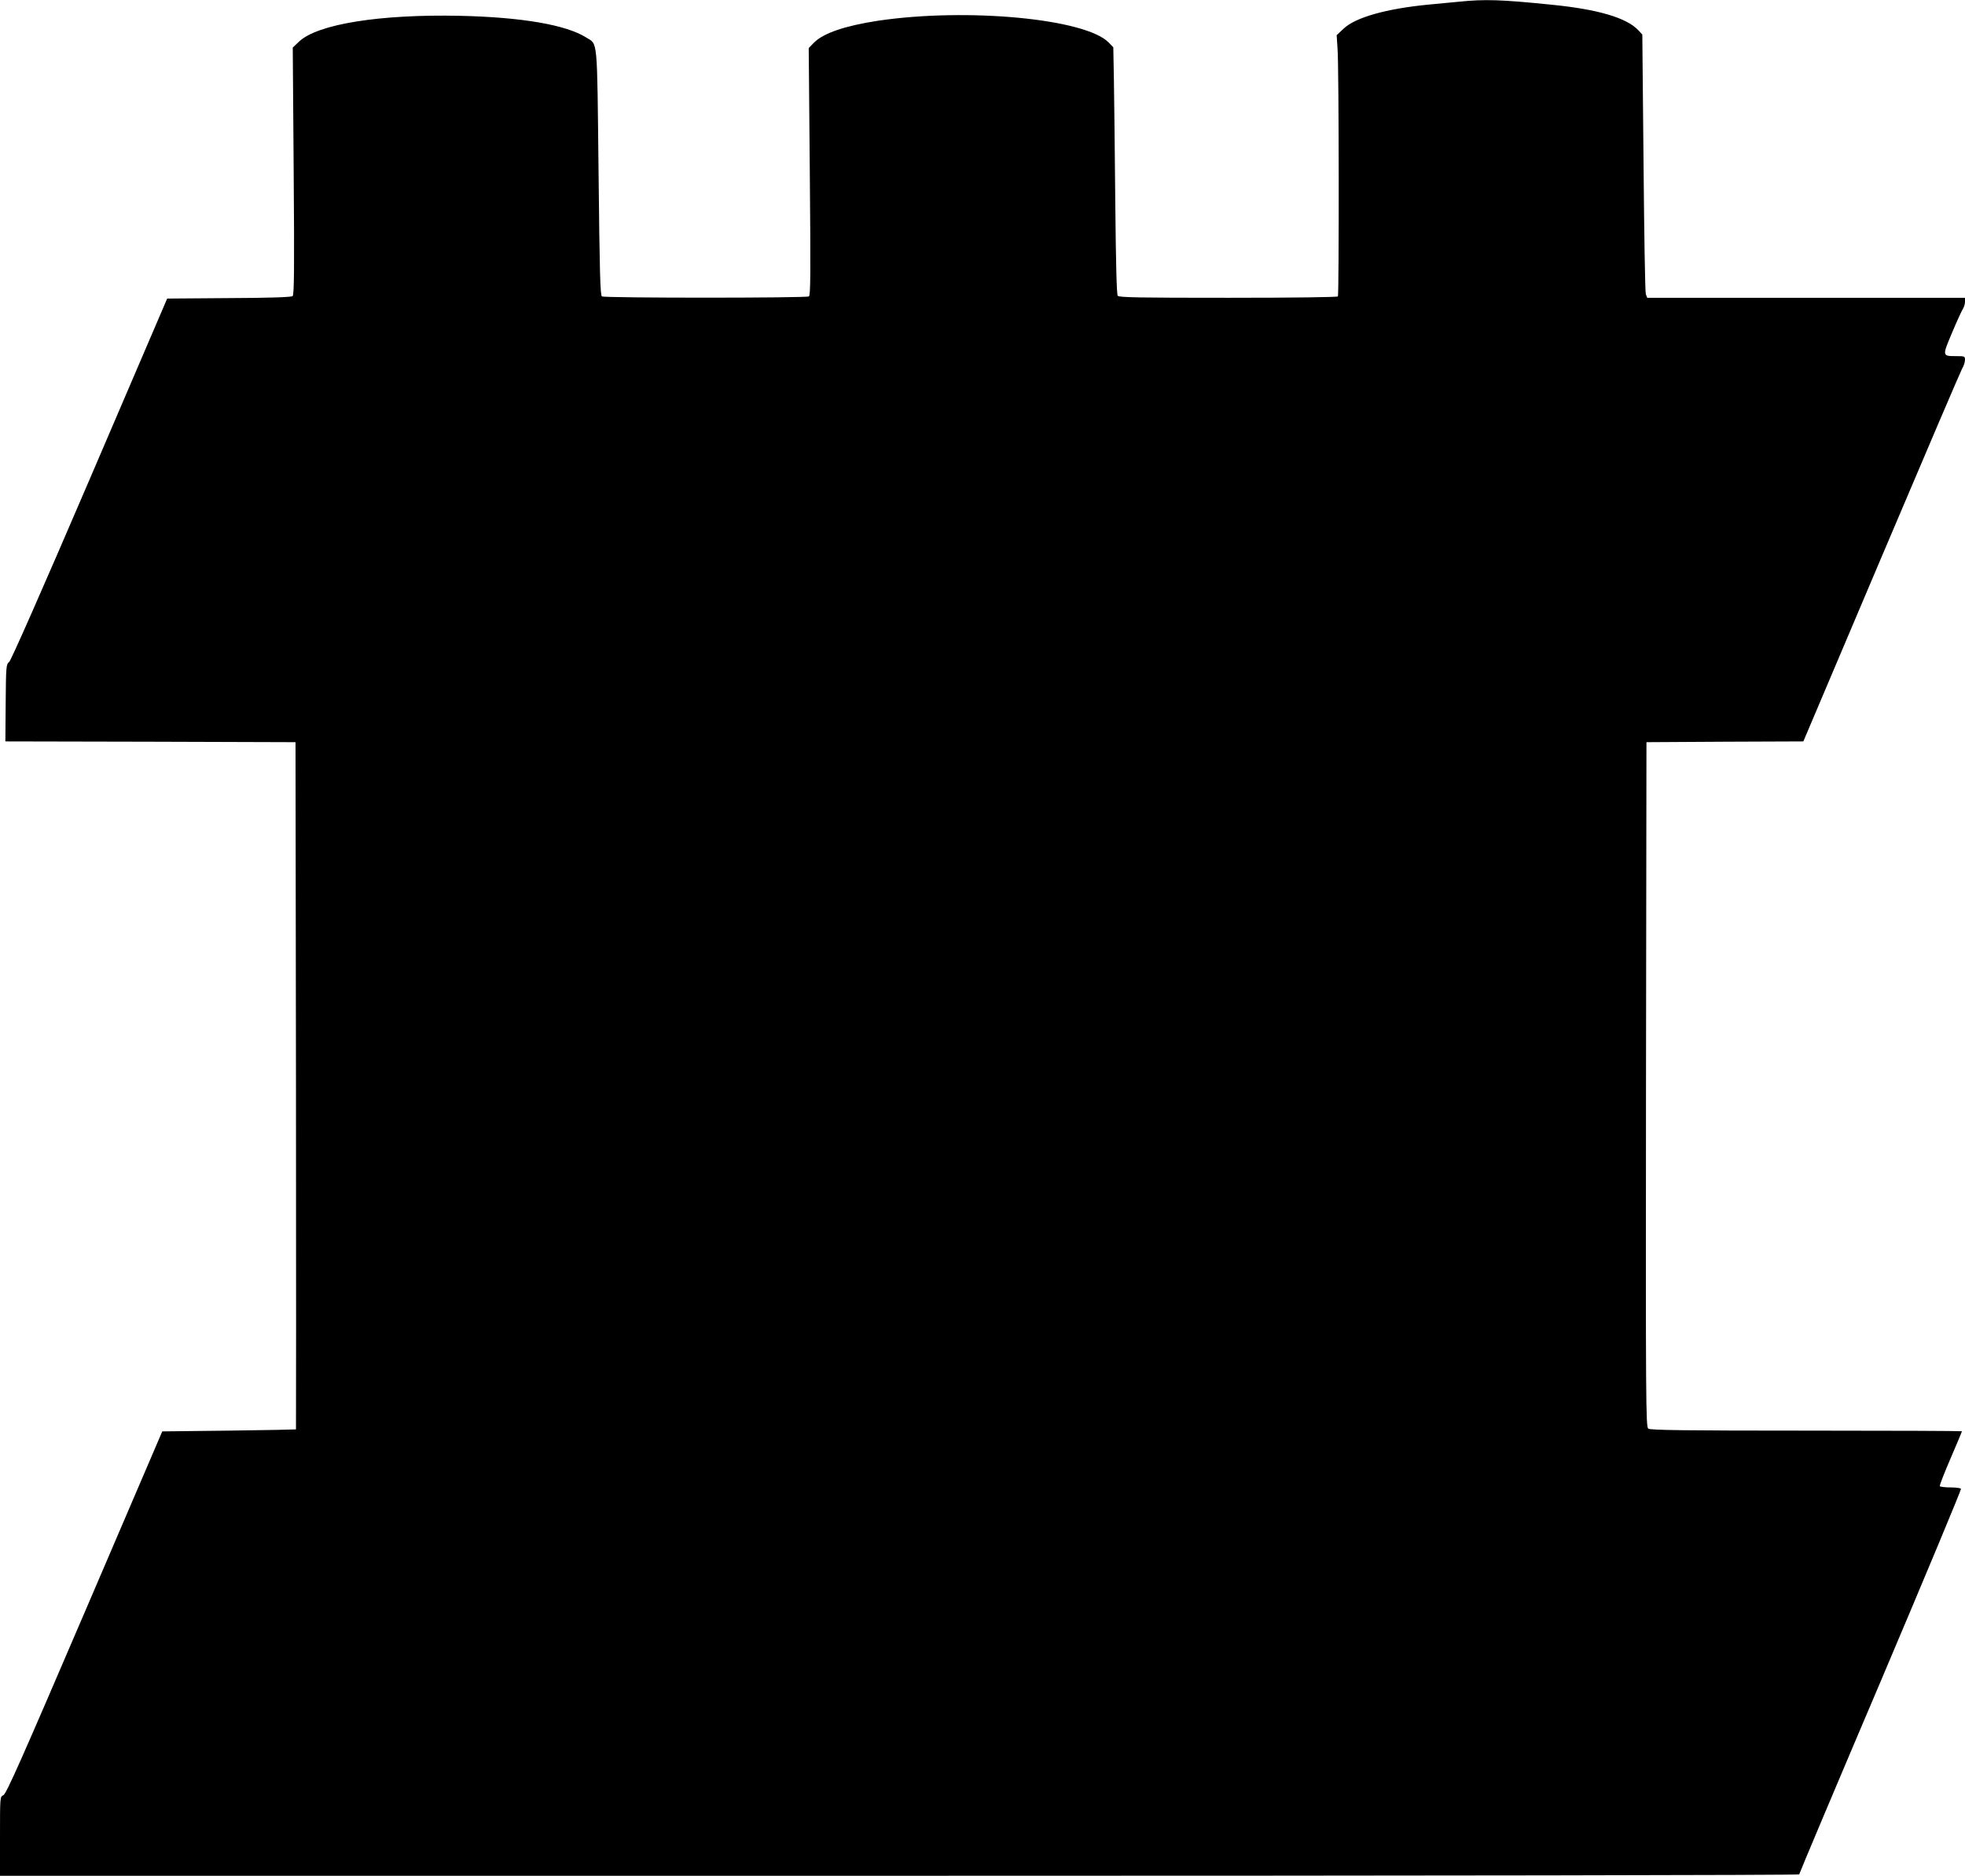 <?xml version="1.0" standalone="no"?>
<!DOCTYPE svg PUBLIC "-//W3C//DTD SVG 20010904//EN"
 "http://www.w3.org/TR/2001/REC-SVG-20010904/DTD/svg10.dtd">
<svg version="1.0" xmlns="http://www.w3.org/2000/svg"
 width="1280pt" height="1222pt" viewBox="0 0 1280 1222"
 preserveAspectRatio="xMidYMid meet">
<g transform="translate(0,1222) scale(0.1,-0.1)"
fill="#000000" stroke="none">
<path d="M9505 12209 c-44 -4 -134 -13 -200 -19 -277 -27 -477 -84 -553 -157
l-45 -42 6 -93 c9 -116 10 -1596 2 -1609 -4 -5 -281 -9 -714 -9 -576 0 -711 2
-720 13 -7 9 -12 197 -16 603 -3 324 -7 685 -9 803 l-4 213 -29 30 c-149 156
-921 229 -1503 143 -215 -33 -355 -80 -418 -143 l-34 -35 7 -805 c6 -677 5
-806 -6 -813 -18 -11 -1330 -11 -1348 0 -11 7 -15 149 -22 810 -10 894 -4 828
-81 877 -130 82 -418 132 -823 141 -521 11 -927 -54 -1047 -168 l-41 -39 6
-804 c5 -647 3 -807 -7 -815 -8 -7 -150 -12 -415 -13 l-402 -3 -504 -1175
c-306 -713 -513 -1182 -525 -1192 -20 -16 -21 -28 -23 -268 l-2 -250 945 -2
945 -3 3 -2237 c1 -1231 1 -2239 0 -2240 -2 -1 -198 -5 -437 -8 l-434 -5 -506
-1180 c-406 -946 -510 -1182 -529 -1190 -22 -10 -22 -10 -22 -267 l0 -258
5860 0 c3462 0 5860 4 5860 9 0 5 238 570 530 1256 291 686 527 1252 524 1256
-3 5 -34 9 -69 9 -35 0 -66 4 -69 8 -3 4 29 86 70 181 41 95 74 174 74 177 0
2 -456 4 -1013 4 -795 0 -1017 3 -1030 13 -16 11 -17 154 -15 2242 l3 2230
511 3 511 2 508 1198 c279 658 516 1212 526 1230 11 18 19 44 19 58 0 23 -3
24 -57 24 -92 0 -92 -1 -28 151 31 74 63 144 71 156 8 12 14 34 14 48 l0 25
-1035 0 -1035 0 -9 23 c-5 12 -11 398 -15 857 l-8 835 -26 28 c-76 81 -262
136 -562 166 -333 34 -439 37 -605 20z"/>
</g>
</svg>
